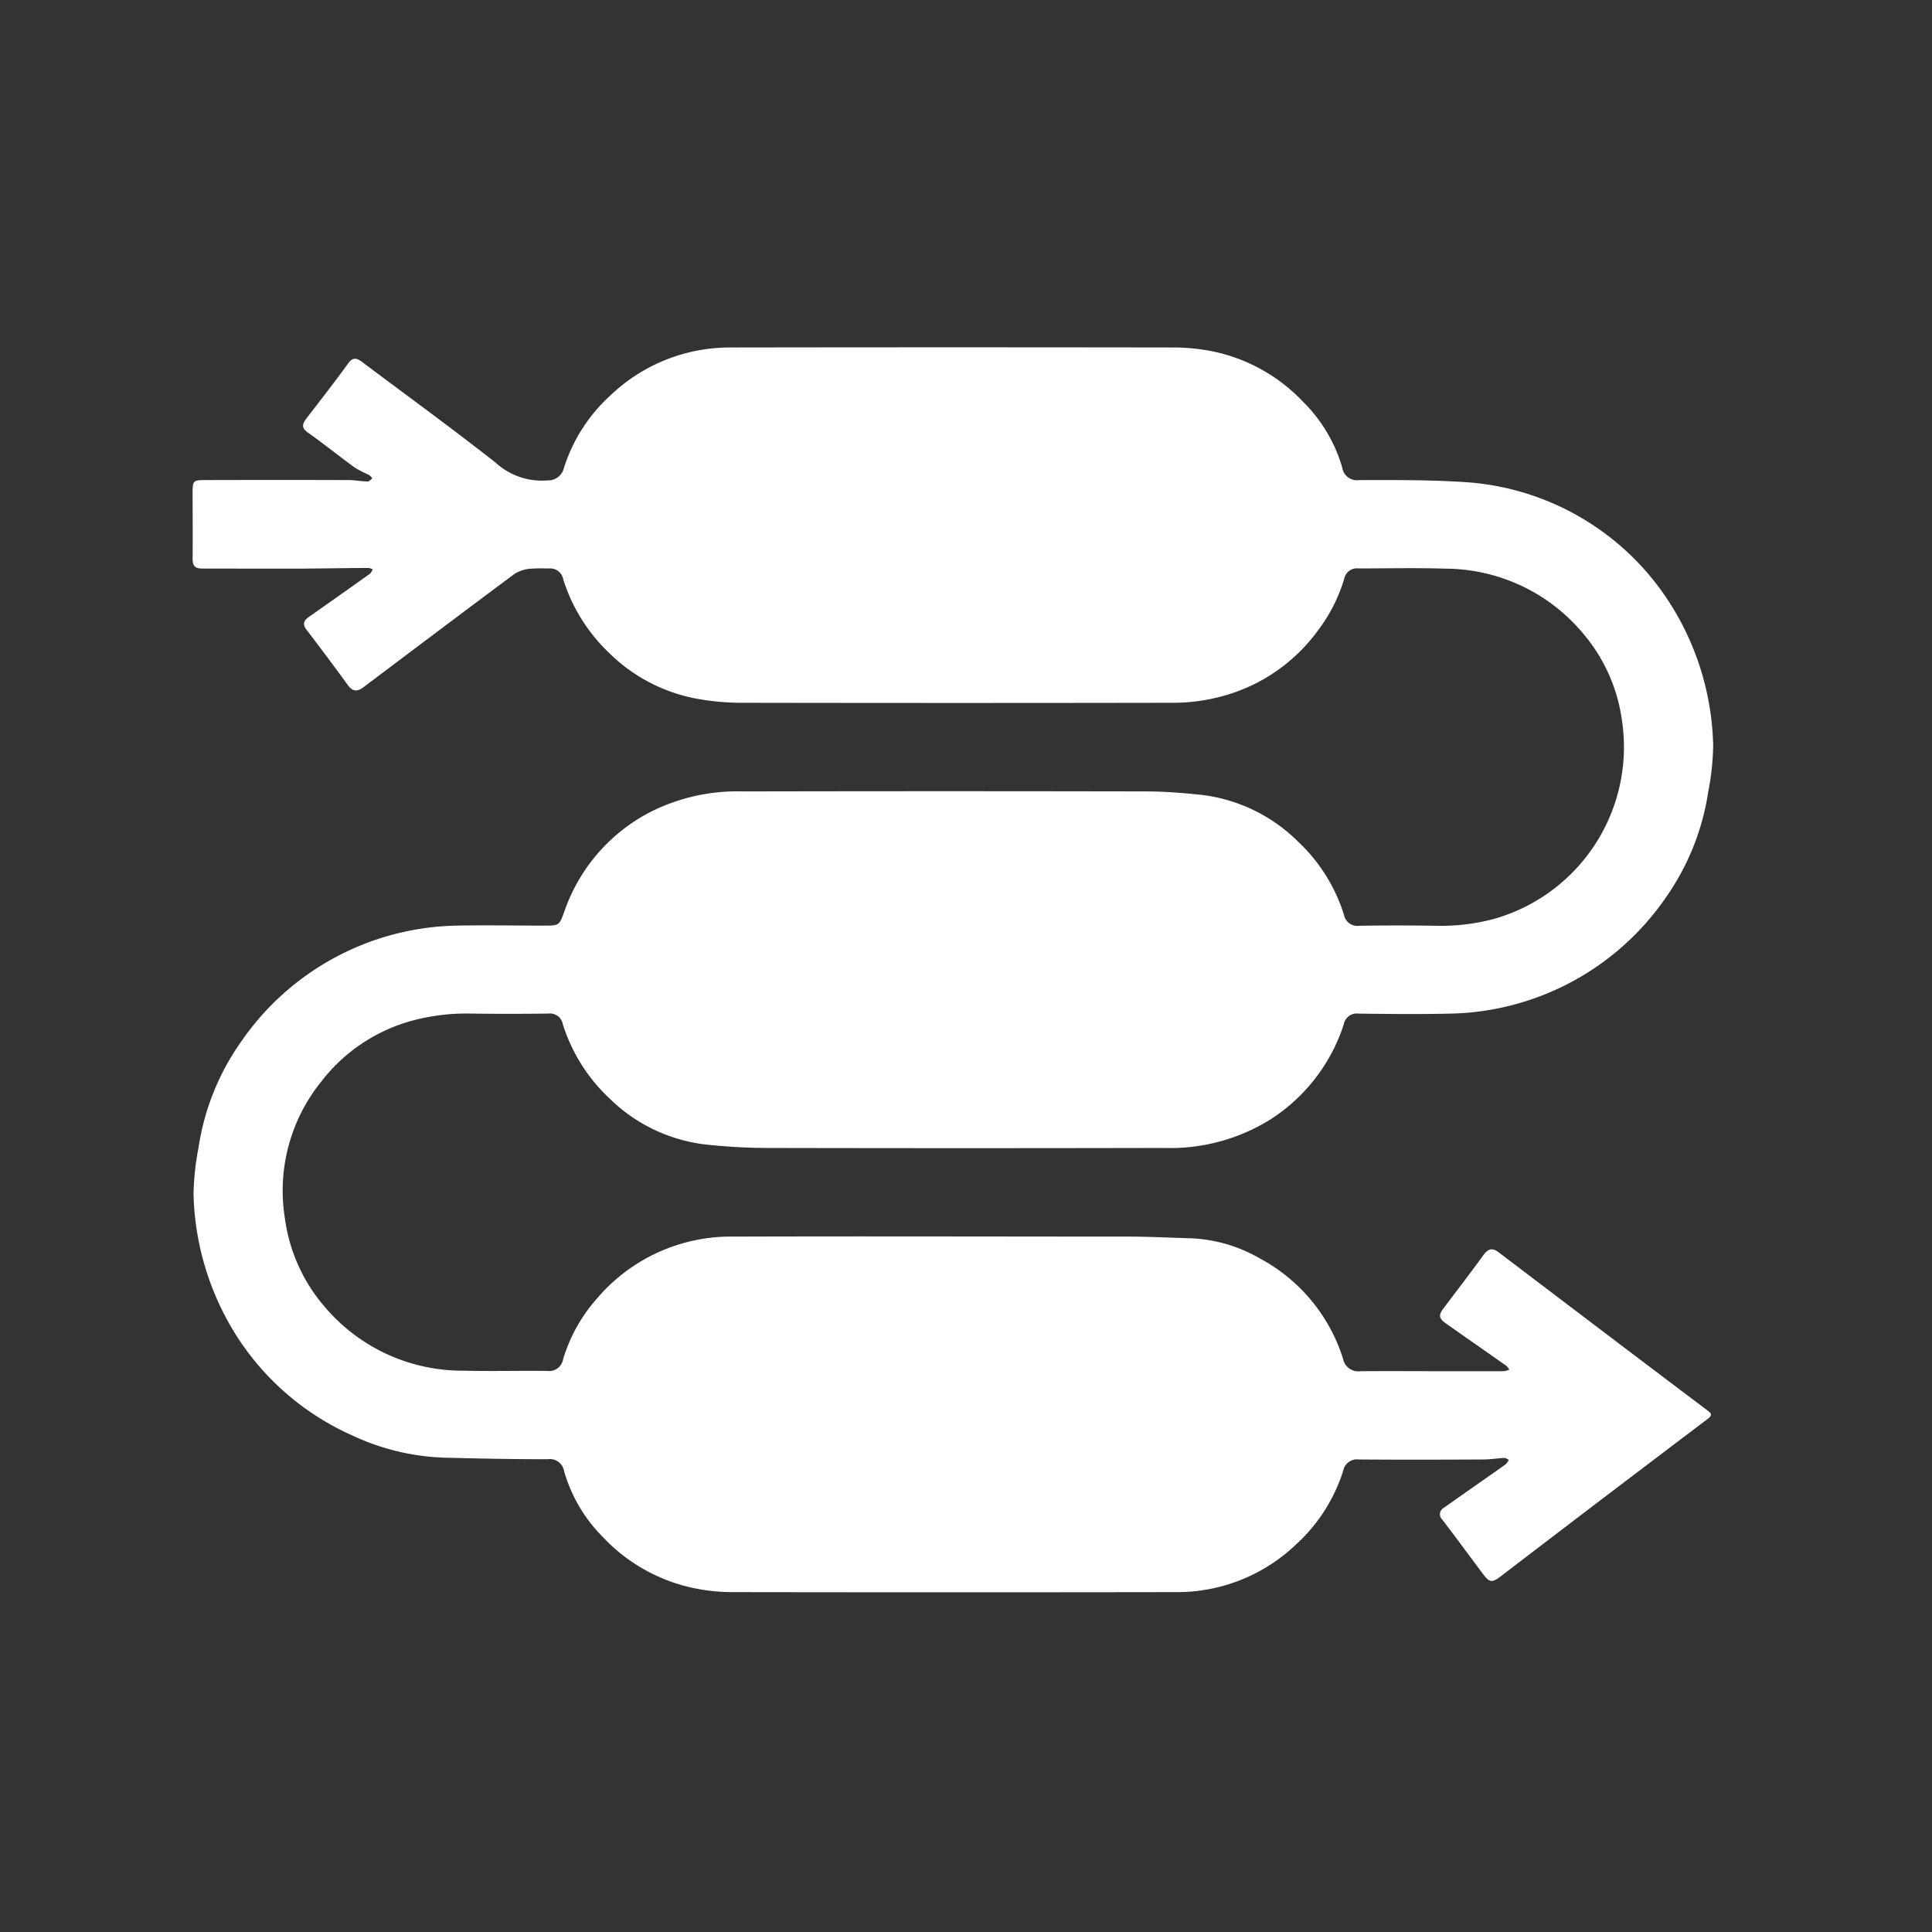 <svg xmlns="http://www.w3.org/2000/svg" width="50" height="50" viewBox="0 0 50 50">
  <rect x="0" y="0" width="50" height="50" fill="#333333" stroke="none"/>
  <g id="managed_process" transform="translate(-225 -2332)">
    <circle id="Ellipse_642" data-name="Ellipse 642" cx="25" cy="25" r="25" transform="translate(225 2332)" fill="none"/>
    <g id="Capture_Shape_99" data-name="Capture Shape 99" transform="translate(-369.692 2240.316)">
      <path id="Path_19286" data-name="Path 19286" d="M602.533,106.4c.579-.006,1.135-.014,1.69-.018a.4.4,0,0,1,.116.037c-.026.04-.042.092-.078.117q-.785.56-1.574,1.113c-.133.094-.174.187-.061.335q.546.712,1.074,1.438c.128.176.256.156.4.046,1.3-.978,2.6-1.96,3.907-2.931a.9.9,0,0,1,.4-.134,4.522,4.522,0,0,1,.48-.006.343.343,0,0,1,.381.28,4.484,4.484,0,0,0,1.175,1.892,4.356,4.356,0,0,0,2.347,1.209,6.4,6.4,0,0,0,1.086.094q5.571.01,11.142,0a4.86,4.86,0,0,0,1.651-.278,4.508,4.508,0,0,0,2.123-1.582,4.208,4.208,0,0,0,.688-1.349.333.333,0,0,1,.366-.268c.755,0,1.511-.018,2.265.006a4.659,4.659,0,0,1,3.522,1.643,4.39,4.39,0,0,1,1.036,2.29,4.624,4.624,0,0,1-3.28,5.122,5.3,5.3,0,0,1-1.529.187q-1-.016-1.991,0a.351.351,0,0,1-.395-.284,4.4,4.4,0,0,0-1.184-1.89,4.262,4.262,0,0,0-2.511-1.215c-.467-.048-.938-.087-1.407-.088q-5.228-.011-10.456,0a4.982,4.982,0,0,0-2.415.544,4.58,4.58,0,0,0-2.195,2.538c-.14.388-.131.391-.544.391-.755,0-1.51-.015-2.265,0a6.929,6.929,0,0,0-5.568,3.008,6.393,6.393,0,0,0-1.1,2.742,6.835,6.835,0,0,0-.128,1.217,7.169,7.169,0,0,0,1.041,3.534,6.854,6.854,0,0,0,3.065,2.692,6.067,6.067,0,0,0,2.347.575c.905.024,1.811.043,2.717.041a.372.372,0,0,1,.42.311,3.954,3.954,0,0,0,1.007,1.707,4.487,4.487,0,0,0,2.367,1.322,4.922,4.922,0,0,0,.948.1q5.754.009,11.508,0a4.451,4.451,0,0,0,3.1-1.222,4.351,4.351,0,0,0,1.234-1.924.362.362,0,0,1,.4-.287c1.075.008,2.151.006,3.226,0,.181,0,.362-.031.543-.04.038,0,.078.032.117.049a.454.454,0,0,1-.085.119c-.53.375-1.064.744-1.594,1.121a.19.19,0,0,0-.041.311c.359.469.707.946,1.062,1.418.159.211.23.213.444.049q1.2-.918,2.4-1.832,1.483-1.127,2.968-2.251c.13-.1.073-.147-.018-.216q-1.007-.759-2.012-1.52-1.693-1.282-3.385-2.567c-.164-.125-.271-.1-.393.064-.333.46-.68.91-1.022,1.363-.153.2-.144.278.064.424.514.361,1.029.72,1.543,1.081a.506.506,0,0,1,.081.1.537.537,0,0,1-.143.043c-.465,0-.93,0-1.4,0-.77,0-1.541-.006-2.311,0a.4.4,0,0,1-.448-.319,4.457,4.457,0,0,0-2.155-2.6,3.88,3.88,0,0,0-1.795-.522c-.524-.013-1.049-.042-1.573-.043-3.409,0-6.818-.011-10.227,0a4.547,4.547,0,0,0-3.557,1.6,4.149,4.149,0,0,0-.879,1.576.367.367,0,0,1-.415.3c-.724-.007-1.449.012-2.173-.006a4.668,4.668,0,0,1-3.585-1.657,4.392,4.392,0,0,1-1.028-2.292,4.492,4.492,0,0,1,.937-3.526,4.442,4.442,0,0,1,2.36-1.584,5.414,5.414,0,0,1,1.507-.183q1.007.013,2.013,0a.339.339,0,0,1,.377.277,4.457,4.457,0,0,0,1.213,1.924,4.249,4.249,0,0,0,2.477,1.187,15.072,15.072,0,0,0,1.544.09q5.171.011,10.342,0a4.89,4.89,0,0,0,2.709-.721,4.6,4.6,0,0,0,1.927-2.483.341.341,0,0,1,.38-.273c.793.01,1.587.019,2.38,0a6.935,6.935,0,0,0,5.571-3,6.417,6.417,0,0,0,1.1-2.741,6.706,6.706,0,0,0,.128-1.194,7.149,7.149,0,0,0-1.051-3.576,6.809,6.809,0,0,0-5.4-3.246c-.9-.057-1.811-.052-2.716-.05a.384.384,0,0,1-.433-.325,3.936,3.936,0,0,0-1.012-1.7,4.454,4.454,0,0,0-2.394-1.317,5.165,5.165,0,0,0-.925-.09q-5.731-.009-11.463,0a4.475,4.475,0,0,0-3.138,1.233,4.281,4.281,0,0,0-1.211,1.886.419.419,0,0,1-.426.321,1.773,1.773,0,0,1-1.342-.46c-1.137-.894-2.308-1.744-3.465-2.613-.139-.1-.234-.116-.354.049-.35.485-.72.956-1.084,1.43-.1.136-.125.235.043.354.414.294.809.612,1.219.911a3.238,3.238,0,0,0,.363.186.414.414,0,0,1,.087.09c-.039.028-.079.081-.117.08-.166,0-.332-.036-.5-.036q-1.853-.005-3.707,0c-.309,0-.325.018-.326.323,0,.572.005,1.144,0,1.716,0,.19.068.253.255.251C600.8,106.4,601.656,106.4,602.533,106.4Z" transform="translate(0 0)" fill="#fff"/>
    </g>
  </g>
</svg>
